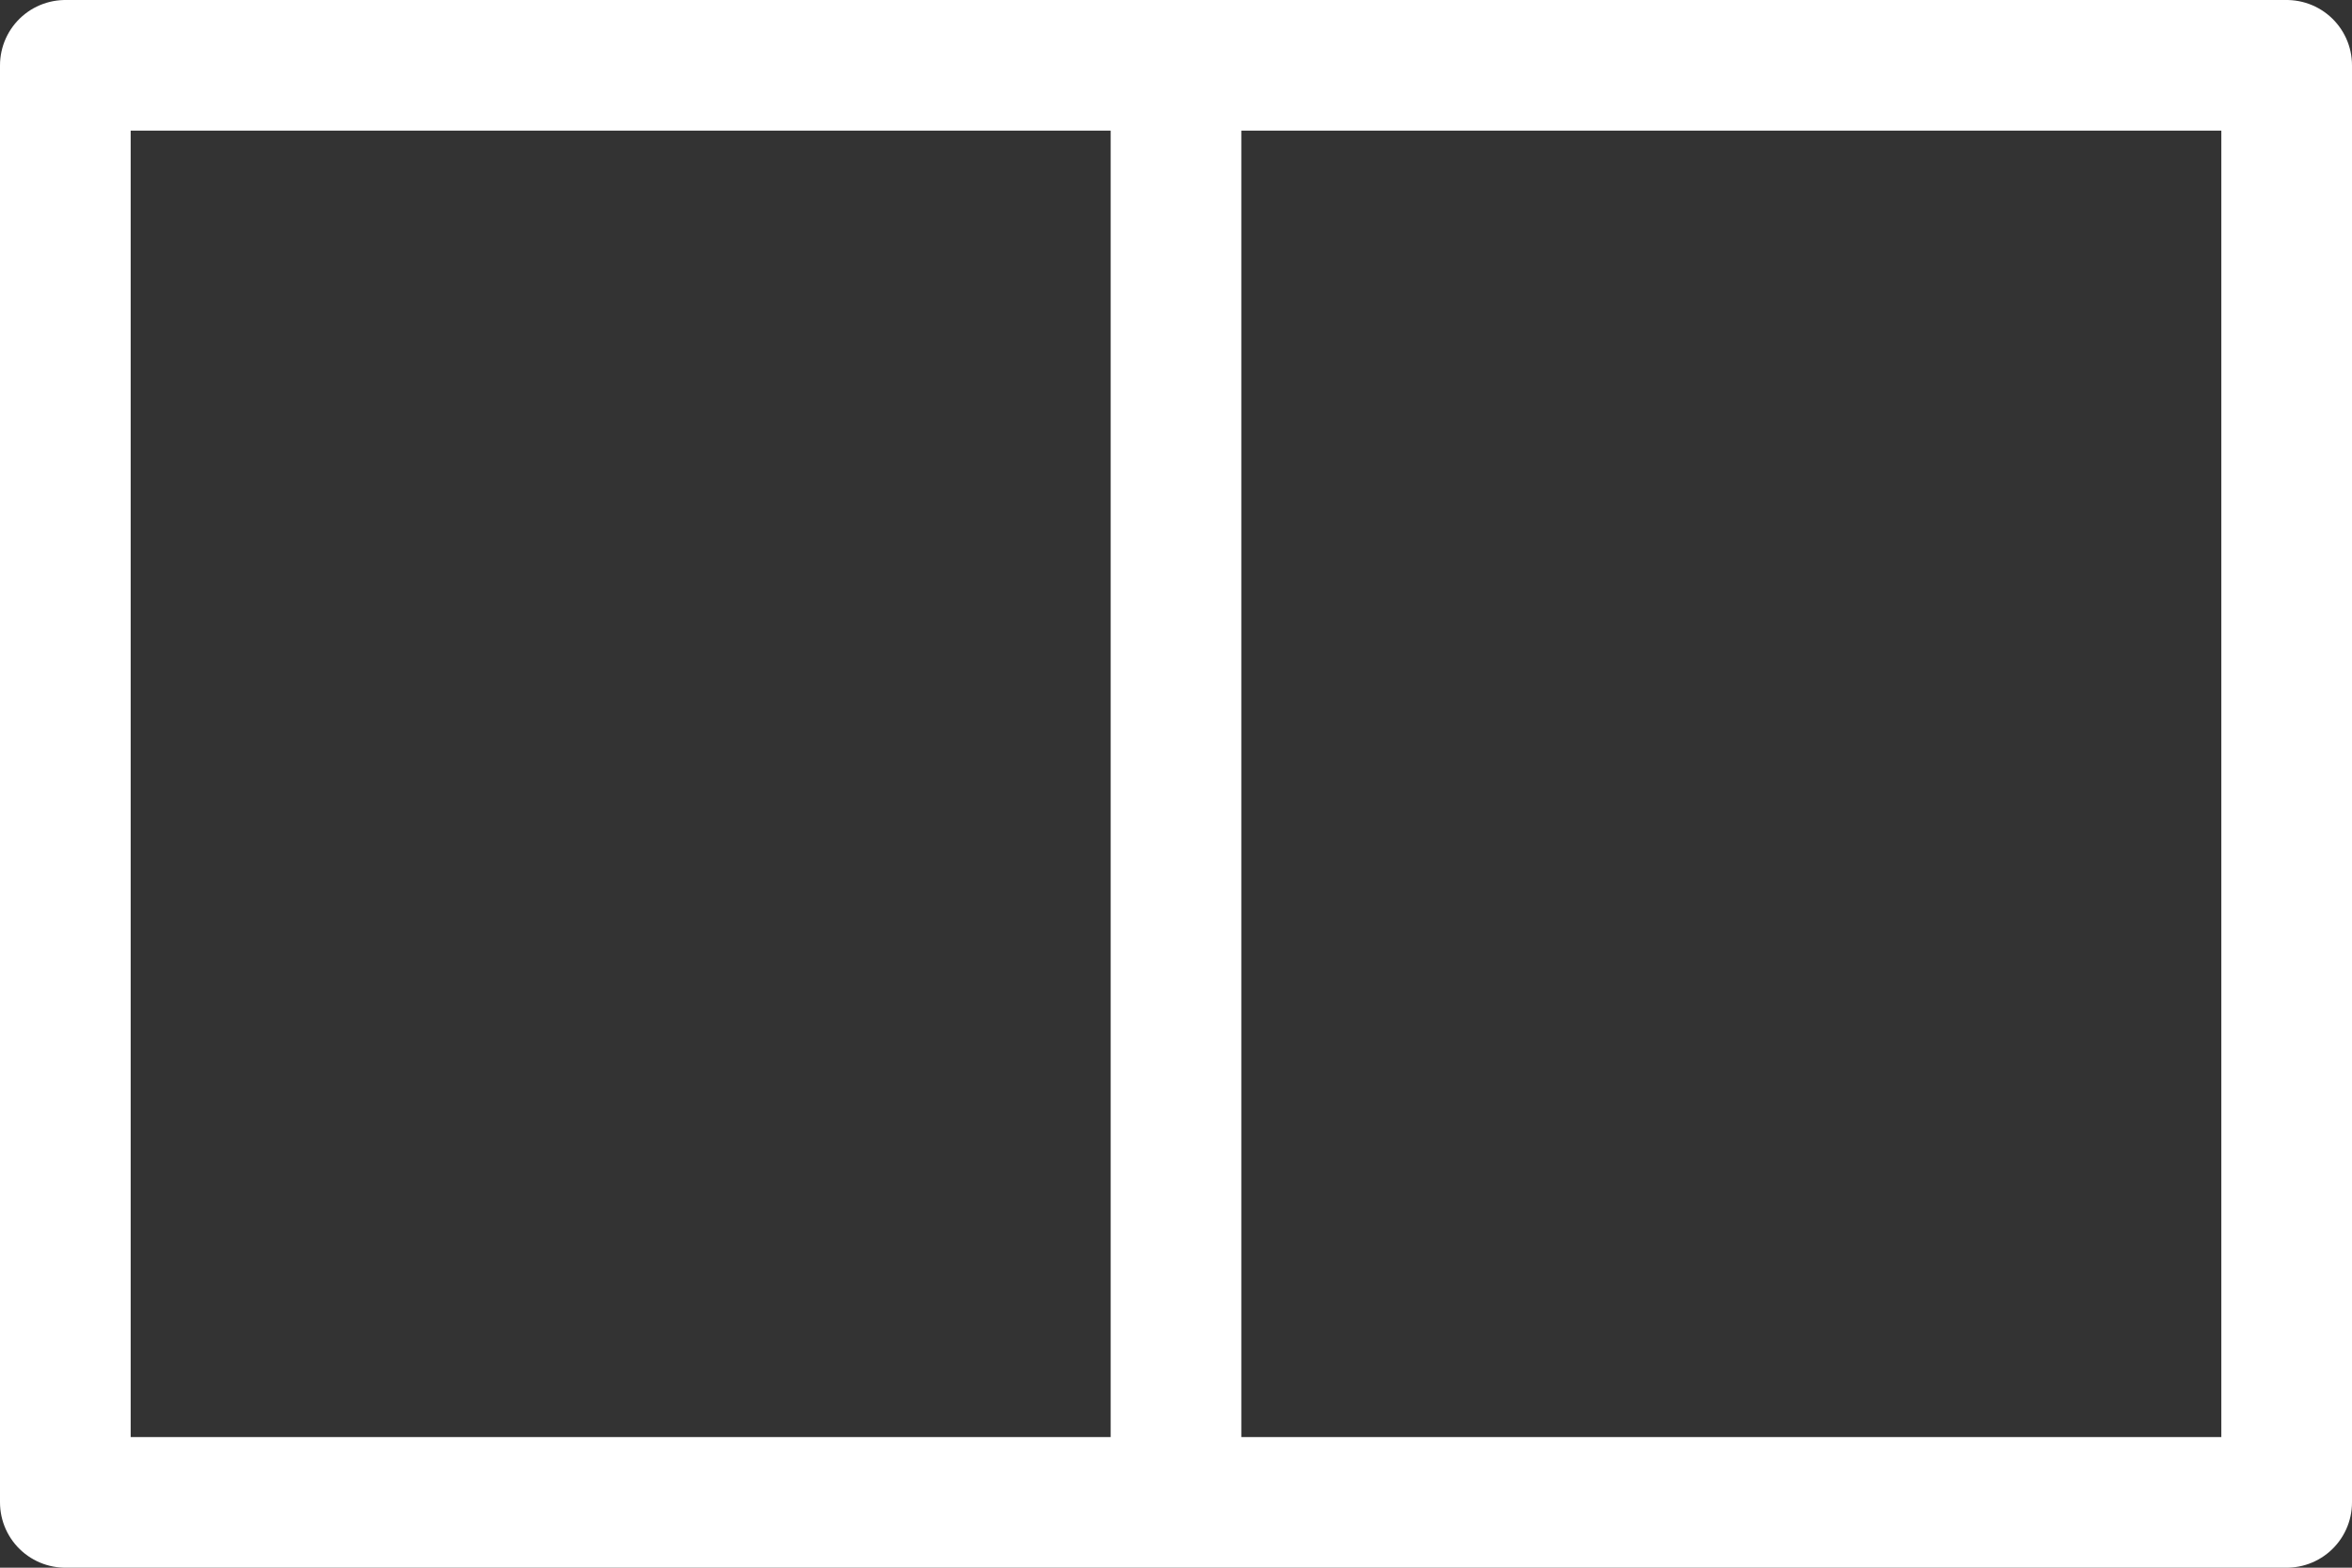 <?xml version="1.0" encoding="UTF-8"?> <svg xmlns="http://www.w3.org/2000/svg" width="18" height="12" viewBox="0 0 18 12" fill="none"><rect x="0" y="0" width="18" height="12" fill="#333333" stroke="none"/> <g clip-path="url(#clip0_157_6)"> <path d="M17.5 0.5H0.5V11.5H17.5V0.5Z" stroke="white" stroke-linejoin="round"></path> <path d="M9 11V1" stroke="white" stroke-linecap="round" stroke-linejoin="round"></path> </g> <defs> <clipPath id="clip0_157_6"> <rect width="18" height="12" fill="white"></rect> </clipPath> </defs> </svg> 